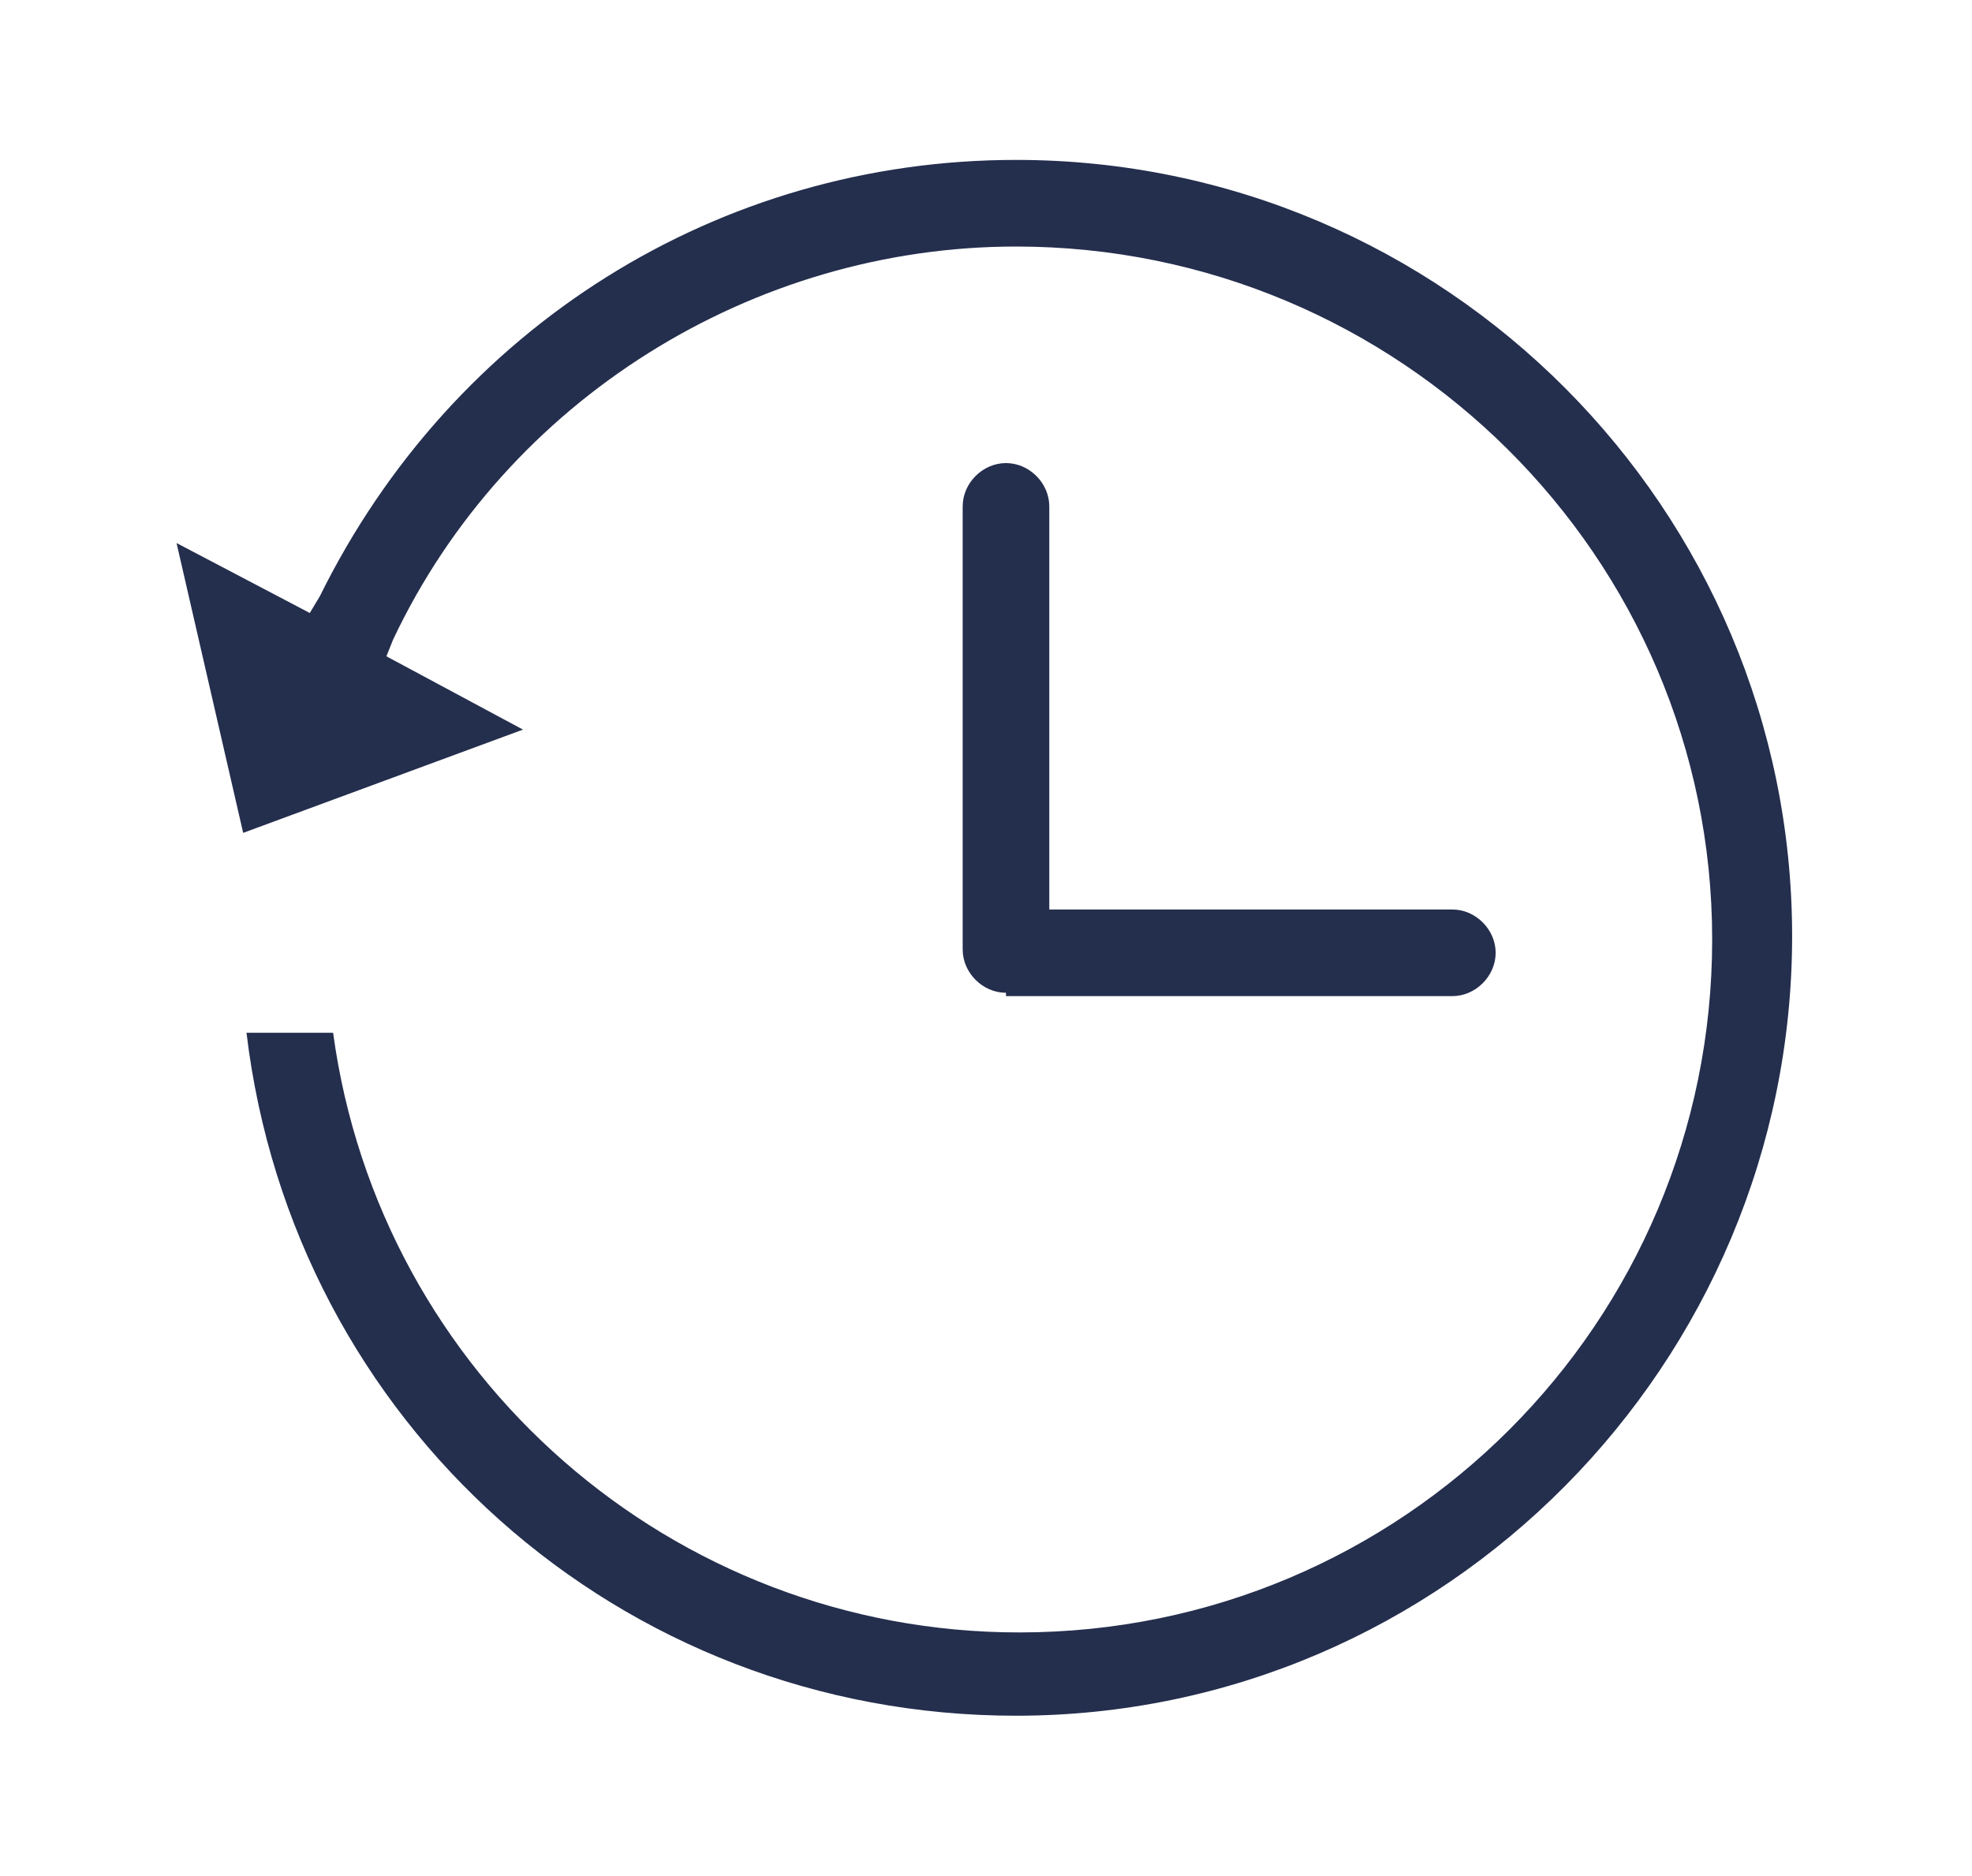 <?xml version="1.0" encoding="utf-8"?>
<!-- Generator: Adobe Illustrator 26.3.1, SVG Export Plug-In . SVG Version: 6.00 Build 0)  -->
<svg version="1.1" id="レイヤー_1" xmlns="http://www.w3.org/2000/svg" xmlns:xlink="http://www.w3.org/1999/xlink" x="0px"
	 y="0px" viewBox="0 0 59.2 56.3" style="enable-background:new 0 0 59.2 56.3;" xml:space="preserve">
<style type="text/css">
	.st0{fill:#242E4D;}
</style>
<path class="st0" d="M30.2,29.8c-0.7,0-1.3-0.6-1.3-1.3V15.2c0-0.7,0.6-1.3,1.3-1.3s1.3,0.6,1.3,1.3v12.1h12.1
	c0.7,0,1.3,0.6,1.3,1.3s-0.6,1.3-1.3,1.3H30.2z"/>
<path class="st0" d="M30.5,51.5C18.6,51.5,8.8,42.7,7.4,31h2.6c1.4,10.3,10.2,18,20.6,18c11.5,0,20.8-9.3,20.8-20.8S42,7.4,30.5,7.4
	c-7.9,0-15.3,4.6-18.7,11.8l-0.2,0.5l4.1,2.2L7.3,25l-2-8.7l4,2.1l0.3-0.5c4-8.1,12-13.1,20.9-13.1c12.9,0,23.3,10.5,23.3,23.3
	S43.4,51.5,30.5,51.5z"/>
</svg>
